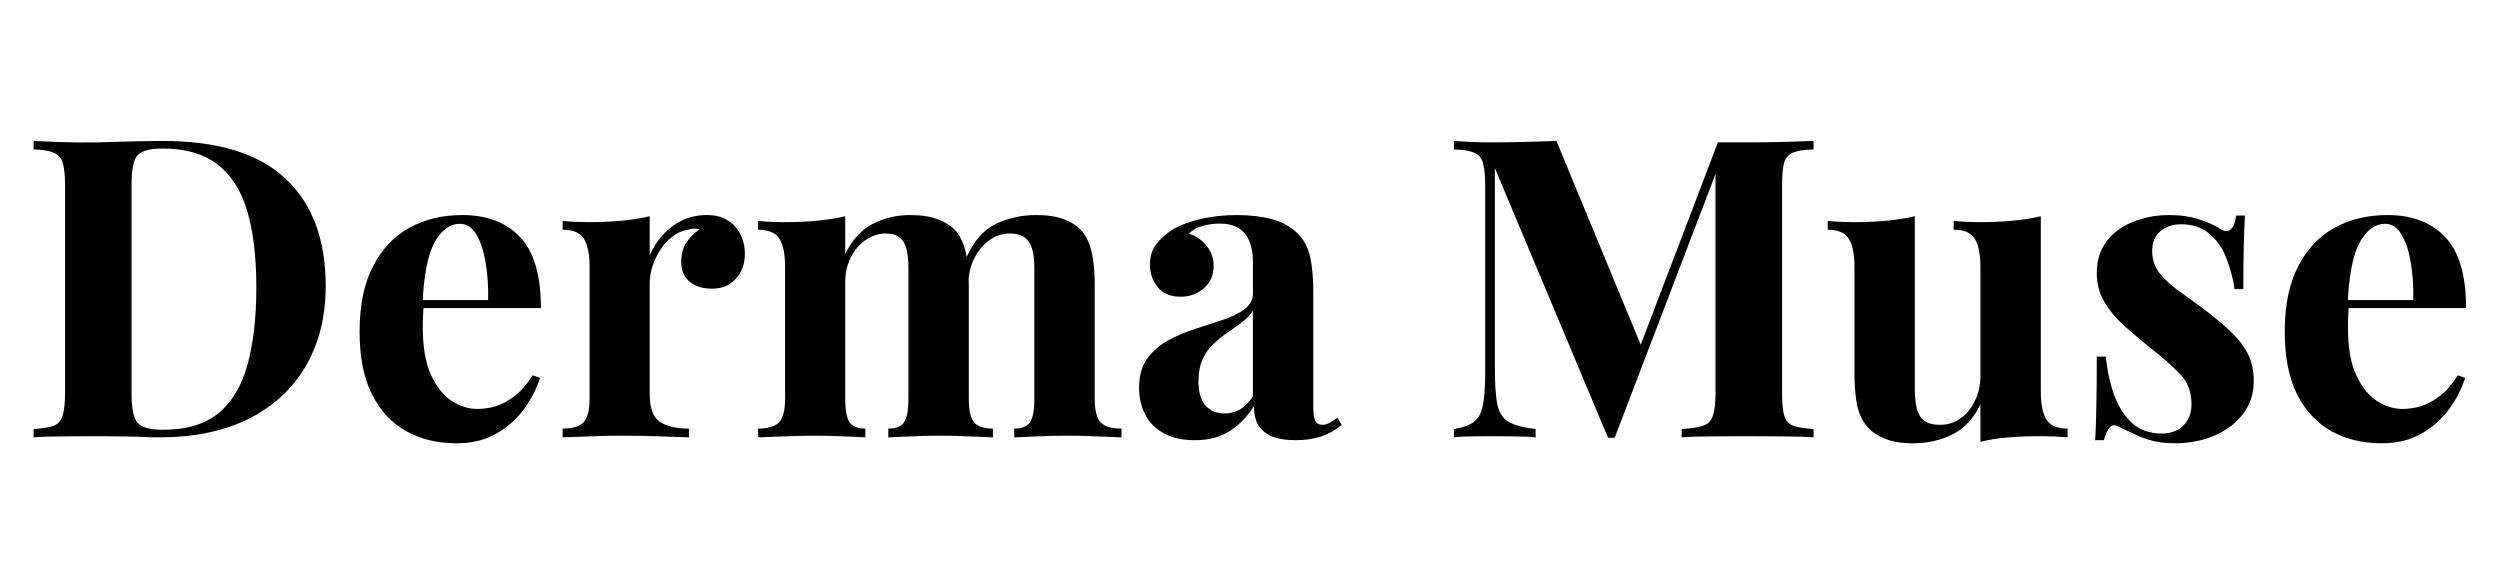 <svg xmlns="http://www.w3.org/2000/svg" xmlns:xlink="http://www.w3.org/1999/xlink" width="220" zoomAndPan="magnify" viewBox="0 0 165 37.5" height="50" preserveAspectRatio="xMidYMid meet" version="1.0"><defs><g></g></defs><g fill="#000000" fill-opacity="1"><g transform="translate(1.277, 28.865)"><g><path d="M 9.469 -19.562 C 13.102 -19.562 15.801 -18.734 17.562 -17.078 C 19.332 -15.43 20.219 -13.07 20.219 -10 C 20.219 -7.988 19.785 -6.234 18.922 -4.734 C 18.055 -3.234 16.801 -2.066 15.156 -1.234 C 13.508 -0.41 11.535 0 9.234 0 C 8.93 0 8.539 -0.008 8.062 -0.031 C 7.582 -0.051 7.082 -0.062 6.562 -0.062 C 6.051 -0.07 5.594 -0.078 5.188 -0.078 C 4.383 -0.078 3.586 -0.07 2.797 -0.062 C 2.016 -0.062 1.395 -0.039 0.938 0 L 0.938 -0.547 C 1.531 -0.586 1.973 -0.66 2.266 -0.766 C 2.555 -0.879 2.754 -1.102 2.859 -1.438 C 2.961 -1.77 3.016 -2.266 3.016 -2.922 L 3.016 -16.625 C 3.016 -17.312 2.961 -17.816 2.859 -18.141 C 2.754 -18.461 2.551 -18.68 2.25 -18.797 C 1.945 -18.922 1.508 -18.988 0.938 -19 L 0.938 -19.562 C 1.395 -19.539 2.016 -19.516 2.797 -19.484 C 3.586 -19.461 4.367 -19.457 5.141 -19.469 C 5.797 -19.488 6.539 -19.508 7.375 -19.531 C 8.219 -19.551 8.914 -19.562 9.469 -19.562 Z M 9.453 -19.062 C 8.598 -19.062 8.039 -18.906 7.781 -18.594 C 7.531 -18.281 7.406 -17.645 7.406 -16.688 L 7.406 -2.875 C 7.406 -1.914 7.535 -1.281 7.797 -0.969 C 8.066 -0.656 8.625 -0.5 9.469 -0.5 C 11.02 -0.5 12.238 -0.859 13.125 -1.578 C 14.02 -2.305 14.66 -3.367 15.047 -4.766 C 15.441 -6.172 15.641 -7.879 15.641 -9.891 C 15.641 -11.953 15.43 -13.66 15.016 -15.016 C 14.598 -16.367 13.938 -17.379 13.031 -18.047 C 12.133 -18.723 10.941 -19.062 9.453 -19.062 Z M 9.453 -19.062"></path></g></g></g><g fill="#000000" fill-opacity="1"><g transform="translate(22.717, 28.865)"><g><path d="M 7.797 -14.672 C 9.41 -14.672 10.676 -14.191 11.594 -13.234 C 12.52 -12.273 12.984 -10.707 12.984 -8.531 L 3.891 -8.531 L 3.844 -9.062 L 9.5 -9.062 C 9.52 -9.969 9.461 -10.801 9.328 -11.562 C 9.203 -12.32 9 -12.93 8.719 -13.391 C 8.445 -13.859 8.082 -14.094 7.625 -14.094 C 6.977 -14.094 6.426 -13.688 5.969 -12.875 C 5.52 -12.062 5.254 -10.719 5.172 -8.844 L 5.25 -8.672 C 5.227 -8.453 5.211 -8.223 5.203 -7.984 C 5.191 -7.742 5.188 -7.492 5.188 -7.234 C 5.188 -5.961 5.363 -4.93 5.719 -4.141 C 6.082 -3.348 6.539 -2.77 7.094 -2.406 C 7.645 -2.051 8.207 -1.875 8.781 -1.875 C 9.164 -1.875 9.566 -1.93 9.984 -2.047 C 10.398 -2.172 10.816 -2.395 11.234 -2.719 C 11.66 -3.039 12.062 -3.5 12.438 -4.094 L 12.922 -3.922 C 12.703 -3.223 12.352 -2.539 11.875 -1.875 C 11.395 -1.219 10.785 -0.676 10.047 -0.25 C 9.316 0.176 8.438 0.391 7.406 0.391 C 6.156 0.391 5.051 0.125 4.094 -0.406 C 3.133 -0.945 2.379 -1.758 1.828 -2.844 C 1.285 -3.926 1.016 -5.305 1.016 -6.984 C 1.016 -8.703 1.305 -10.129 1.891 -11.266 C 2.473 -12.41 3.273 -13.266 4.297 -13.828 C 5.316 -14.391 6.484 -14.672 7.797 -14.672 Z M 7.797 -14.672"></path></g></g></g><g fill="#000000" fill-opacity="1"><g transform="translate(36.475, 28.865)"><g><path d="M 10.172 -14.672 C 10.754 -14.672 11.227 -14.547 11.594 -14.297 C 11.969 -14.047 12.242 -13.727 12.422 -13.344 C 12.598 -12.957 12.688 -12.551 12.688 -12.125 C 12.688 -11.445 12.484 -10.891 12.078 -10.453 C 11.68 -10.023 11.164 -9.812 10.531 -9.812 C 9.883 -9.812 9.379 -9.973 9.016 -10.297 C 8.66 -10.617 8.484 -11.047 8.484 -11.578 C 8.484 -12.086 8.598 -12.516 8.828 -12.859 C 9.055 -13.203 9.348 -13.492 9.703 -13.734 C 9.441 -13.805 9.18 -13.797 8.922 -13.703 C 8.566 -13.648 8.234 -13.504 7.922 -13.266 C 7.609 -13.035 7.344 -12.75 7.125 -12.406 C 6.906 -12.07 6.727 -11.707 6.594 -11.312 C 6.469 -10.914 6.406 -10.535 6.406 -10.172 L 6.406 -2.844 C 6.406 -1.957 6.617 -1.359 7.047 -1.047 C 7.484 -0.734 8.133 -0.578 9 -0.578 L 9 0 C 8.582 -0.02 7.969 -0.039 7.156 -0.062 C 6.344 -0.094 5.492 -0.109 4.609 -0.109 C 3.879 -0.109 3.133 -0.094 2.375 -0.062 C 1.625 -0.039 1.051 -0.02 0.656 0 L 0.656 -0.578 C 1.301 -0.578 1.758 -0.711 2.031 -0.984 C 2.301 -1.266 2.438 -1.789 2.438 -2.562 L 2.438 -11.266 C 2.438 -12.098 2.312 -12.711 2.062 -13.109 C 1.812 -13.504 1.344 -13.703 0.656 -13.703 L 0.656 -14.281 C 1.25 -14.227 1.82 -14.203 2.375 -14.203 C 3.145 -14.203 3.863 -14.234 4.531 -14.297 C 5.207 -14.359 5.832 -14.457 6.406 -14.594 L 6.406 -12.016 C 6.625 -12.516 6.914 -12.969 7.281 -13.375 C 7.656 -13.781 8.082 -14.098 8.562 -14.328 C 9.039 -14.555 9.578 -14.672 10.172 -14.672 Z M 10.172 -14.672"></path></g></g></g><g fill="#000000" fill-opacity="1"><g transform="translate(49.378, 28.865)"><g><path d="M 10.688 -14.672 C 11.457 -14.672 12.082 -14.57 12.562 -14.375 C 13.039 -14.188 13.43 -13.926 13.734 -13.594 C 14.023 -13.238 14.234 -12.781 14.359 -12.219 C 14.492 -11.656 14.562 -10.914 14.562 -10 L 14.562 -2.562 C 14.562 -1.789 14.68 -1.266 14.922 -0.984 C 15.16 -0.711 15.57 -0.578 16.156 -0.578 L 16.156 0 C 15.82 -0.02 15.316 -0.039 14.641 -0.062 C 13.973 -0.094 13.32 -0.109 12.688 -0.109 C 12.02 -0.109 11.363 -0.094 10.719 -0.062 C 10.07 -0.039 9.582 -0.02 9.25 0 L 9.25 -0.578 C 9.75 -0.578 10.094 -0.711 10.281 -0.984 C 10.477 -1.266 10.578 -1.789 10.578 -2.562 L 10.578 -11.156 C 10.578 -11.613 10.539 -12.016 10.469 -12.359 C 10.395 -12.703 10.25 -12.969 10.031 -13.156 C 9.82 -13.352 9.508 -13.453 9.094 -13.453 C 8.613 -13.453 8.172 -13.312 7.766 -13.031 C 7.359 -12.758 7.031 -12.379 6.781 -11.891 C 6.531 -11.398 6.406 -10.852 6.406 -10.25 L 6.406 -2.562 C 6.406 -1.789 6.504 -1.266 6.703 -0.984 C 6.91 -0.711 7.254 -0.578 7.734 -0.578 L 7.734 0 C 7.441 -0.02 6.984 -0.039 6.359 -0.062 C 5.742 -0.094 5.113 -0.109 4.469 -0.109 C 3.77 -0.109 3.051 -0.094 2.312 -0.062 C 1.582 -0.039 1.031 -0.02 0.656 0 L 0.656 -0.578 C 1.301 -0.578 1.758 -0.711 2.031 -0.984 C 2.301 -1.266 2.438 -1.789 2.438 -2.562 L 2.438 -11.266 C 2.438 -12.098 2.312 -12.711 2.062 -13.109 C 1.812 -13.504 1.344 -13.703 0.656 -13.703 L 0.656 -14.281 C 1.25 -14.227 1.82 -14.203 2.375 -14.203 C 3.145 -14.203 3.863 -14.234 4.531 -14.297 C 5.207 -14.359 5.832 -14.457 6.406 -14.594 L 6.406 -12.094 C 6.852 -13.02 7.453 -13.68 8.203 -14.078 C 8.961 -14.473 9.789 -14.672 10.688 -14.672 Z M 19 -14.672 C 19.781 -14.672 20.41 -14.57 20.891 -14.375 C 21.367 -14.188 21.754 -13.926 22.047 -13.594 C 22.336 -13.238 22.547 -12.781 22.672 -12.219 C 22.805 -11.656 22.875 -10.914 22.875 -10 L 22.875 -2.562 C 22.875 -1.789 23.004 -1.266 23.266 -0.984 C 23.535 -0.711 23.992 -0.578 24.641 -0.578 L 24.641 0 C 24.285 -0.02 23.758 -0.039 23.062 -0.062 C 22.363 -0.094 21.676 -0.109 21 -0.109 C 20.332 -0.109 19.676 -0.094 19.031 -0.062 C 18.383 -0.039 17.895 -0.02 17.562 0 L 17.562 -0.578 C 18.062 -0.578 18.406 -0.711 18.594 -0.984 C 18.789 -1.266 18.891 -1.789 18.891 -2.562 L 18.891 -11.156 C 18.891 -11.613 18.848 -12.016 18.766 -12.359 C 18.68 -12.703 18.523 -12.969 18.297 -13.156 C 18.066 -13.352 17.711 -13.453 17.234 -13.453 C 16.754 -13.453 16.312 -13.301 15.906 -13 C 15.5 -12.707 15.172 -12.312 14.922 -11.812 C 14.68 -11.32 14.551 -10.773 14.531 -10.172 L 14.391 -11.844 C 14.891 -12.957 15.547 -13.707 16.359 -14.094 C 17.18 -14.477 18.062 -14.672 19 -14.672 Z M 19 -14.672"></path></g></g></g><g fill="#000000" fill-opacity="1"><g transform="translate(74.381, 28.865)"><g><path d="M 4.469 0.188 C 3.645 0.188 2.957 0.031 2.406 -0.281 C 1.852 -0.594 1.445 -1.008 1.188 -1.531 C 0.926 -2.062 0.797 -2.641 0.797 -3.266 C 0.797 -4.055 0.973 -4.695 1.328 -5.188 C 1.691 -5.688 2.16 -6.094 2.734 -6.406 C 3.305 -6.719 3.91 -6.973 4.547 -7.172 C 5.18 -7.379 5.785 -7.578 6.359 -7.766 C 6.941 -7.961 7.41 -8.195 7.766 -8.469 C 8.129 -8.738 8.312 -9.082 8.312 -9.5 L 8.312 -11.656 C 8.312 -12.133 8.234 -12.562 8.078 -12.938 C 7.922 -13.32 7.68 -13.613 7.359 -13.812 C 7.035 -14.008 6.617 -14.109 6.109 -14.109 C 5.734 -14.109 5.363 -14.055 5 -13.953 C 4.633 -13.859 4.332 -13.691 4.094 -13.453 C 4.602 -13.266 5 -12.984 5.281 -12.609 C 5.57 -12.234 5.719 -11.805 5.719 -11.328 C 5.719 -10.703 5.5 -10.203 5.062 -9.828 C 4.633 -9.461 4.125 -9.281 3.531 -9.281 C 2.875 -9.281 2.375 -9.488 2.031 -9.906 C 1.688 -10.32 1.516 -10.82 1.516 -11.406 C 1.516 -11.938 1.648 -12.379 1.922 -12.734 C 2.191 -13.086 2.562 -13.422 3.031 -13.734 C 3.551 -14.023 4.176 -14.254 4.906 -14.422 C 5.633 -14.586 6.422 -14.672 7.266 -14.672 C 8.109 -14.672 8.867 -14.582 9.547 -14.406 C 10.234 -14.227 10.805 -13.91 11.266 -13.453 C 11.691 -13.023 11.969 -12.504 12.094 -11.891 C 12.227 -11.273 12.297 -10.5 12.297 -9.562 L 12.297 -2.047 C 12.297 -1.586 12.336 -1.27 12.422 -1.094 C 12.516 -0.914 12.676 -0.828 12.906 -0.828 C 13.07 -0.828 13.234 -0.875 13.391 -0.969 C 13.547 -1.062 13.711 -1.172 13.891 -1.297 L 14.172 -0.828 C 13.785 -0.492 13.336 -0.238 12.828 -0.062 C 12.328 0.102 11.766 0.188 11.141 0.188 C 10.453 0.188 9.906 0.094 9.5 -0.094 C 9.094 -0.289 8.801 -0.551 8.625 -0.875 C 8.457 -1.207 8.375 -1.598 8.375 -2.047 C 7.926 -1.348 7.391 -0.801 6.766 -0.406 C 6.141 -0.008 5.375 0.188 4.469 0.188 Z M 6.438 -1.578 C 6.801 -1.578 7.133 -1.66 7.438 -1.828 C 7.75 -2.004 8.039 -2.297 8.312 -2.703 L 8.312 -8.375 C 8.145 -8.094 7.914 -7.844 7.625 -7.625 C 7.332 -7.406 7.02 -7.18 6.688 -6.953 C 6.352 -6.723 6.035 -6.469 5.734 -6.188 C 5.43 -5.914 5.188 -5.578 5 -5.172 C 4.812 -4.766 4.719 -4.273 4.719 -3.703 C 4.719 -2.984 4.875 -2.445 5.188 -2.094 C 5.5 -1.75 5.914 -1.578 6.438 -1.578 Z M 6.438 -1.578"></path></g></g></g><g fill="#000000" fill-opacity="1"><g transform="translate(88.554, 28.865)"><g></g></g></g><g fill="#000000" fill-opacity="1"><g transform="translate(94.991, 28.865)"><g><path d="M 24.703 -19.562 L 24.703 -19 C 24.109 -18.988 23.66 -18.922 23.359 -18.797 C 23.066 -18.68 22.867 -18.461 22.766 -18.141 C 22.672 -17.816 22.625 -17.312 22.625 -16.625 L 22.625 -2.922 C 22.625 -2.266 22.672 -1.77 22.766 -1.438 C 22.867 -1.102 23.066 -0.879 23.359 -0.766 C 23.66 -0.66 24.109 -0.586 24.703 -0.547 L 24.703 0 C 24.18 -0.039 23.531 -0.062 22.75 -0.062 C 21.969 -0.07 21.172 -0.078 20.359 -0.078 C 19.473 -0.078 18.645 -0.07 17.875 -0.062 C 17.102 -0.062 16.477 -0.039 16 0 L 16 -0.547 C 16.625 -0.586 17.098 -0.66 17.422 -0.766 C 17.742 -0.879 17.957 -1.102 18.062 -1.438 C 18.176 -1.77 18.234 -2.266 18.234 -2.922 L 18.234 -17.875 L 18.422 -17.875 L 11.578 0.031 L 11.141 0.031 L 3.672 -17.766 L 3.672 -4.531 C 3.672 -3.52 3.723 -2.738 3.828 -2.188 C 3.941 -1.645 4.188 -1.258 4.562 -1.031 C 4.945 -0.801 5.547 -0.641 6.359 -0.547 L 6.359 0 C 6.004 -0.039 5.539 -0.062 4.969 -0.062 C 4.395 -0.07 3.863 -0.078 3.375 -0.078 C 2.945 -0.078 2.508 -0.07 2.062 -0.062 C 1.625 -0.062 1.258 -0.039 0.969 0 L 0.969 -0.547 C 1.551 -0.641 1.988 -0.797 2.281 -1.016 C 2.582 -1.242 2.781 -1.609 2.875 -2.109 C 2.977 -2.617 3.031 -3.316 3.031 -4.203 L 3.031 -16.625 C 3.031 -17.312 2.977 -17.816 2.875 -18.141 C 2.781 -18.461 2.582 -18.68 2.281 -18.797 C 1.977 -18.922 1.539 -18.988 0.969 -19 L 0.969 -19.562 C 1.258 -19.539 1.625 -19.52 2.062 -19.5 C 2.508 -19.477 2.945 -19.469 3.375 -19.469 C 4.164 -19.469 4.941 -19.477 5.703 -19.5 C 6.461 -19.52 7.141 -19.539 7.734 -19.562 L 13.531 -5.547 L 12.844 -4.922 L 18.391 -19.469 C 18.711 -19.469 19.035 -19.469 19.359 -19.469 C 19.691 -19.469 20.023 -19.469 20.359 -19.469 C 21.172 -19.469 21.969 -19.477 22.75 -19.5 C 23.531 -19.52 24.18 -19.539 24.703 -19.562 Z M 24.703 -19.562"></path></g></g></g><g fill="#000000" fill-opacity="1"><g transform="translate(120.27, 28.865)"><g><path d="M 14.422 -14.594 L 14.422 -3.016 C 14.422 -2.18 14.547 -1.566 14.797 -1.172 C 15.055 -0.773 15.52 -0.578 16.188 -0.578 L 16.188 0 C 15.613 -0.051 15.039 -0.078 14.469 -0.078 C 13.695 -0.078 12.977 -0.051 12.312 0 C 11.656 0.051 11.031 0.148 10.438 0.297 L 10.438 -2.188 C 10 -1.258 9.391 -0.598 8.609 -0.203 C 7.828 0.191 6.957 0.391 6 0.391 C 5.219 0.391 4.586 0.285 4.109 0.078 C 3.629 -0.117 3.254 -0.375 2.984 -0.688 C 2.672 -1.039 2.445 -1.5 2.312 -2.062 C 2.188 -2.633 2.125 -3.375 2.125 -4.281 L 2.125 -11.266 C 2.125 -12.098 2 -12.711 1.75 -13.109 C 1.5 -13.504 1.035 -13.703 0.359 -13.703 L 0.359 -14.281 C 0.953 -14.227 1.523 -14.203 2.078 -14.203 C 2.848 -14.203 3.566 -14.234 4.234 -14.297 C 4.91 -14.359 5.535 -14.457 6.109 -14.594 L 6.109 -3.156 C 6.109 -2.688 6.148 -2.273 6.234 -1.922 C 6.316 -1.578 6.477 -1.305 6.719 -1.109 C 6.957 -0.922 7.305 -0.828 7.766 -0.828 C 8.266 -0.828 8.711 -0.961 9.109 -1.234 C 9.504 -1.516 9.82 -1.898 10.062 -2.391 C 10.312 -2.879 10.438 -3.426 10.438 -4.031 L 10.438 -11.266 C 10.438 -12.098 10.312 -12.711 10.062 -13.109 C 9.82 -13.504 9.359 -13.703 8.672 -13.703 L 8.672 -14.281 C 9.266 -14.227 9.836 -14.203 10.391 -14.203 C 11.16 -14.203 11.879 -14.234 12.547 -14.297 C 13.223 -14.359 13.848 -14.457 14.422 -14.594 Z M 14.422 -14.594"></path></g></g></g><g fill="#000000" fill-opacity="1"><g transform="translate(137.013, 28.865)"><g><path d="M 6.125 -14.672 C 6.906 -14.672 7.582 -14.57 8.156 -14.375 C 8.738 -14.188 9.16 -14 9.422 -13.812 C 10.047 -13.383 10.43 -13.66 10.578 -14.641 L 11.156 -14.641 C 11.125 -14.129 11.098 -13.5 11.078 -12.75 C 11.055 -12 11.047 -11.008 11.047 -9.781 L 10.469 -9.781 C 10.375 -10.457 10.195 -11.129 9.938 -11.797 C 9.688 -12.461 9.316 -13.004 8.828 -13.422 C 8.336 -13.848 7.707 -14.062 6.938 -14.062 C 6.395 -14.062 5.941 -13.91 5.578 -13.609 C 5.211 -13.305 5.031 -12.867 5.031 -12.297 C 5.031 -11.742 5.191 -11.258 5.516 -10.844 C 5.848 -10.426 6.273 -10.031 6.797 -9.656 C 7.328 -9.281 7.879 -8.879 8.453 -8.453 C 9.055 -7.992 9.609 -7.535 10.109 -7.078 C 10.609 -6.629 11.004 -6.141 11.297 -5.609 C 11.586 -5.078 11.734 -4.441 11.734 -3.703 C 11.734 -2.867 11.492 -2.145 11.016 -1.531 C 10.535 -0.914 9.906 -0.441 9.125 -0.109 C 8.344 0.223 7.473 0.391 6.516 0.391 C 5.961 0.391 5.469 0.332 5.031 0.219 C 4.602 0.113 4.234 -0.02 3.922 -0.188 C 3.68 -0.301 3.453 -0.406 3.234 -0.5 C 3.023 -0.602 2.832 -0.695 2.656 -0.781 C 2.469 -0.832 2.305 -0.766 2.172 -0.578 C 2.035 -0.391 1.926 -0.133 1.844 0.188 L 1.266 0.188 C 1.305 -0.395 1.332 -1.109 1.344 -1.953 C 1.363 -2.805 1.375 -3.93 1.375 -5.328 L 1.969 -5.328 C 2.07 -4.336 2.27 -3.457 2.562 -2.688 C 2.863 -1.926 3.266 -1.328 3.766 -0.891 C 4.273 -0.461 4.914 -0.25 5.688 -0.25 C 6 -0.25 6.301 -0.312 6.594 -0.438 C 6.895 -0.57 7.141 -0.785 7.328 -1.078 C 7.523 -1.367 7.625 -1.742 7.625 -2.203 C 7.625 -3.016 7.359 -3.688 6.828 -4.219 C 6.305 -4.758 5.641 -5.344 4.828 -5.969 C 4.242 -6.445 3.688 -6.922 3.156 -7.391 C 2.633 -7.859 2.207 -8.375 1.875 -8.938 C 1.539 -9.5 1.375 -10.141 1.375 -10.859 C 1.375 -11.68 1.594 -12.379 2.031 -12.953 C 2.477 -13.523 3.066 -13.953 3.797 -14.234 C 4.523 -14.523 5.301 -14.672 6.125 -14.672 Z M 6.125 -14.672"></path></g></g></g><g fill="#000000" fill-opacity="1"><g transform="translate(149.777, 28.865)"><g><path d="M 7.797 -14.672 C 9.41 -14.672 10.676 -14.191 11.594 -13.234 C 12.52 -12.273 12.984 -10.707 12.984 -8.531 L 3.891 -8.531 L 3.844 -9.062 L 9.5 -9.062 C 9.52 -9.969 9.461 -10.801 9.328 -11.562 C 9.203 -12.32 9 -12.93 8.719 -13.391 C 8.445 -13.859 8.082 -14.094 7.625 -14.094 C 6.977 -14.094 6.426 -13.688 5.969 -12.875 C 5.52 -12.062 5.254 -10.719 5.172 -8.844 L 5.25 -8.672 C 5.227 -8.453 5.211 -8.223 5.203 -7.984 C 5.191 -7.742 5.188 -7.492 5.188 -7.234 C 5.188 -5.961 5.363 -4.93 5.719 -4.141 C 6.082 -3.348 6.539 -2.77 7.094 -2.406 C 7.645 -2.051 8.207 -1.875 8.781 -1.875 C 9.164 -1.875 9.566 -1.93 9.984 -2.047 C 10.398 -2.172 10.816 -2.395 11.234 -2.719 C 11.66 -3.039 12.062 -3.5 12.438 -4.094 L 12.922 -3.922 C 12.703 -3.223 12.352 -2.539 11.875 -1.875 C 11.395 -1.219 10.785 -0.676 10.047 -0.25 C 9.316 0.176 8.438 0.391 7.406 0.391 C 6.156 0.391 5.051 0.125 4.094 -0.406 C 3.133 -0.945 2.379 -1.758 1.828 -2.844 C 1.285 -3.926 1.016 -5.305 1.016 -6.984 C 1.016 -8.703 1.305 -10.129 1.891 -11.266 C 2.473 -12.41 3.273 -13.266 4.297 -13.828 C 5.316 -14.391 6.484 -14.672 7.797 -14.672 Z M 7.797 -14.672"></path></g></g></g></svg>